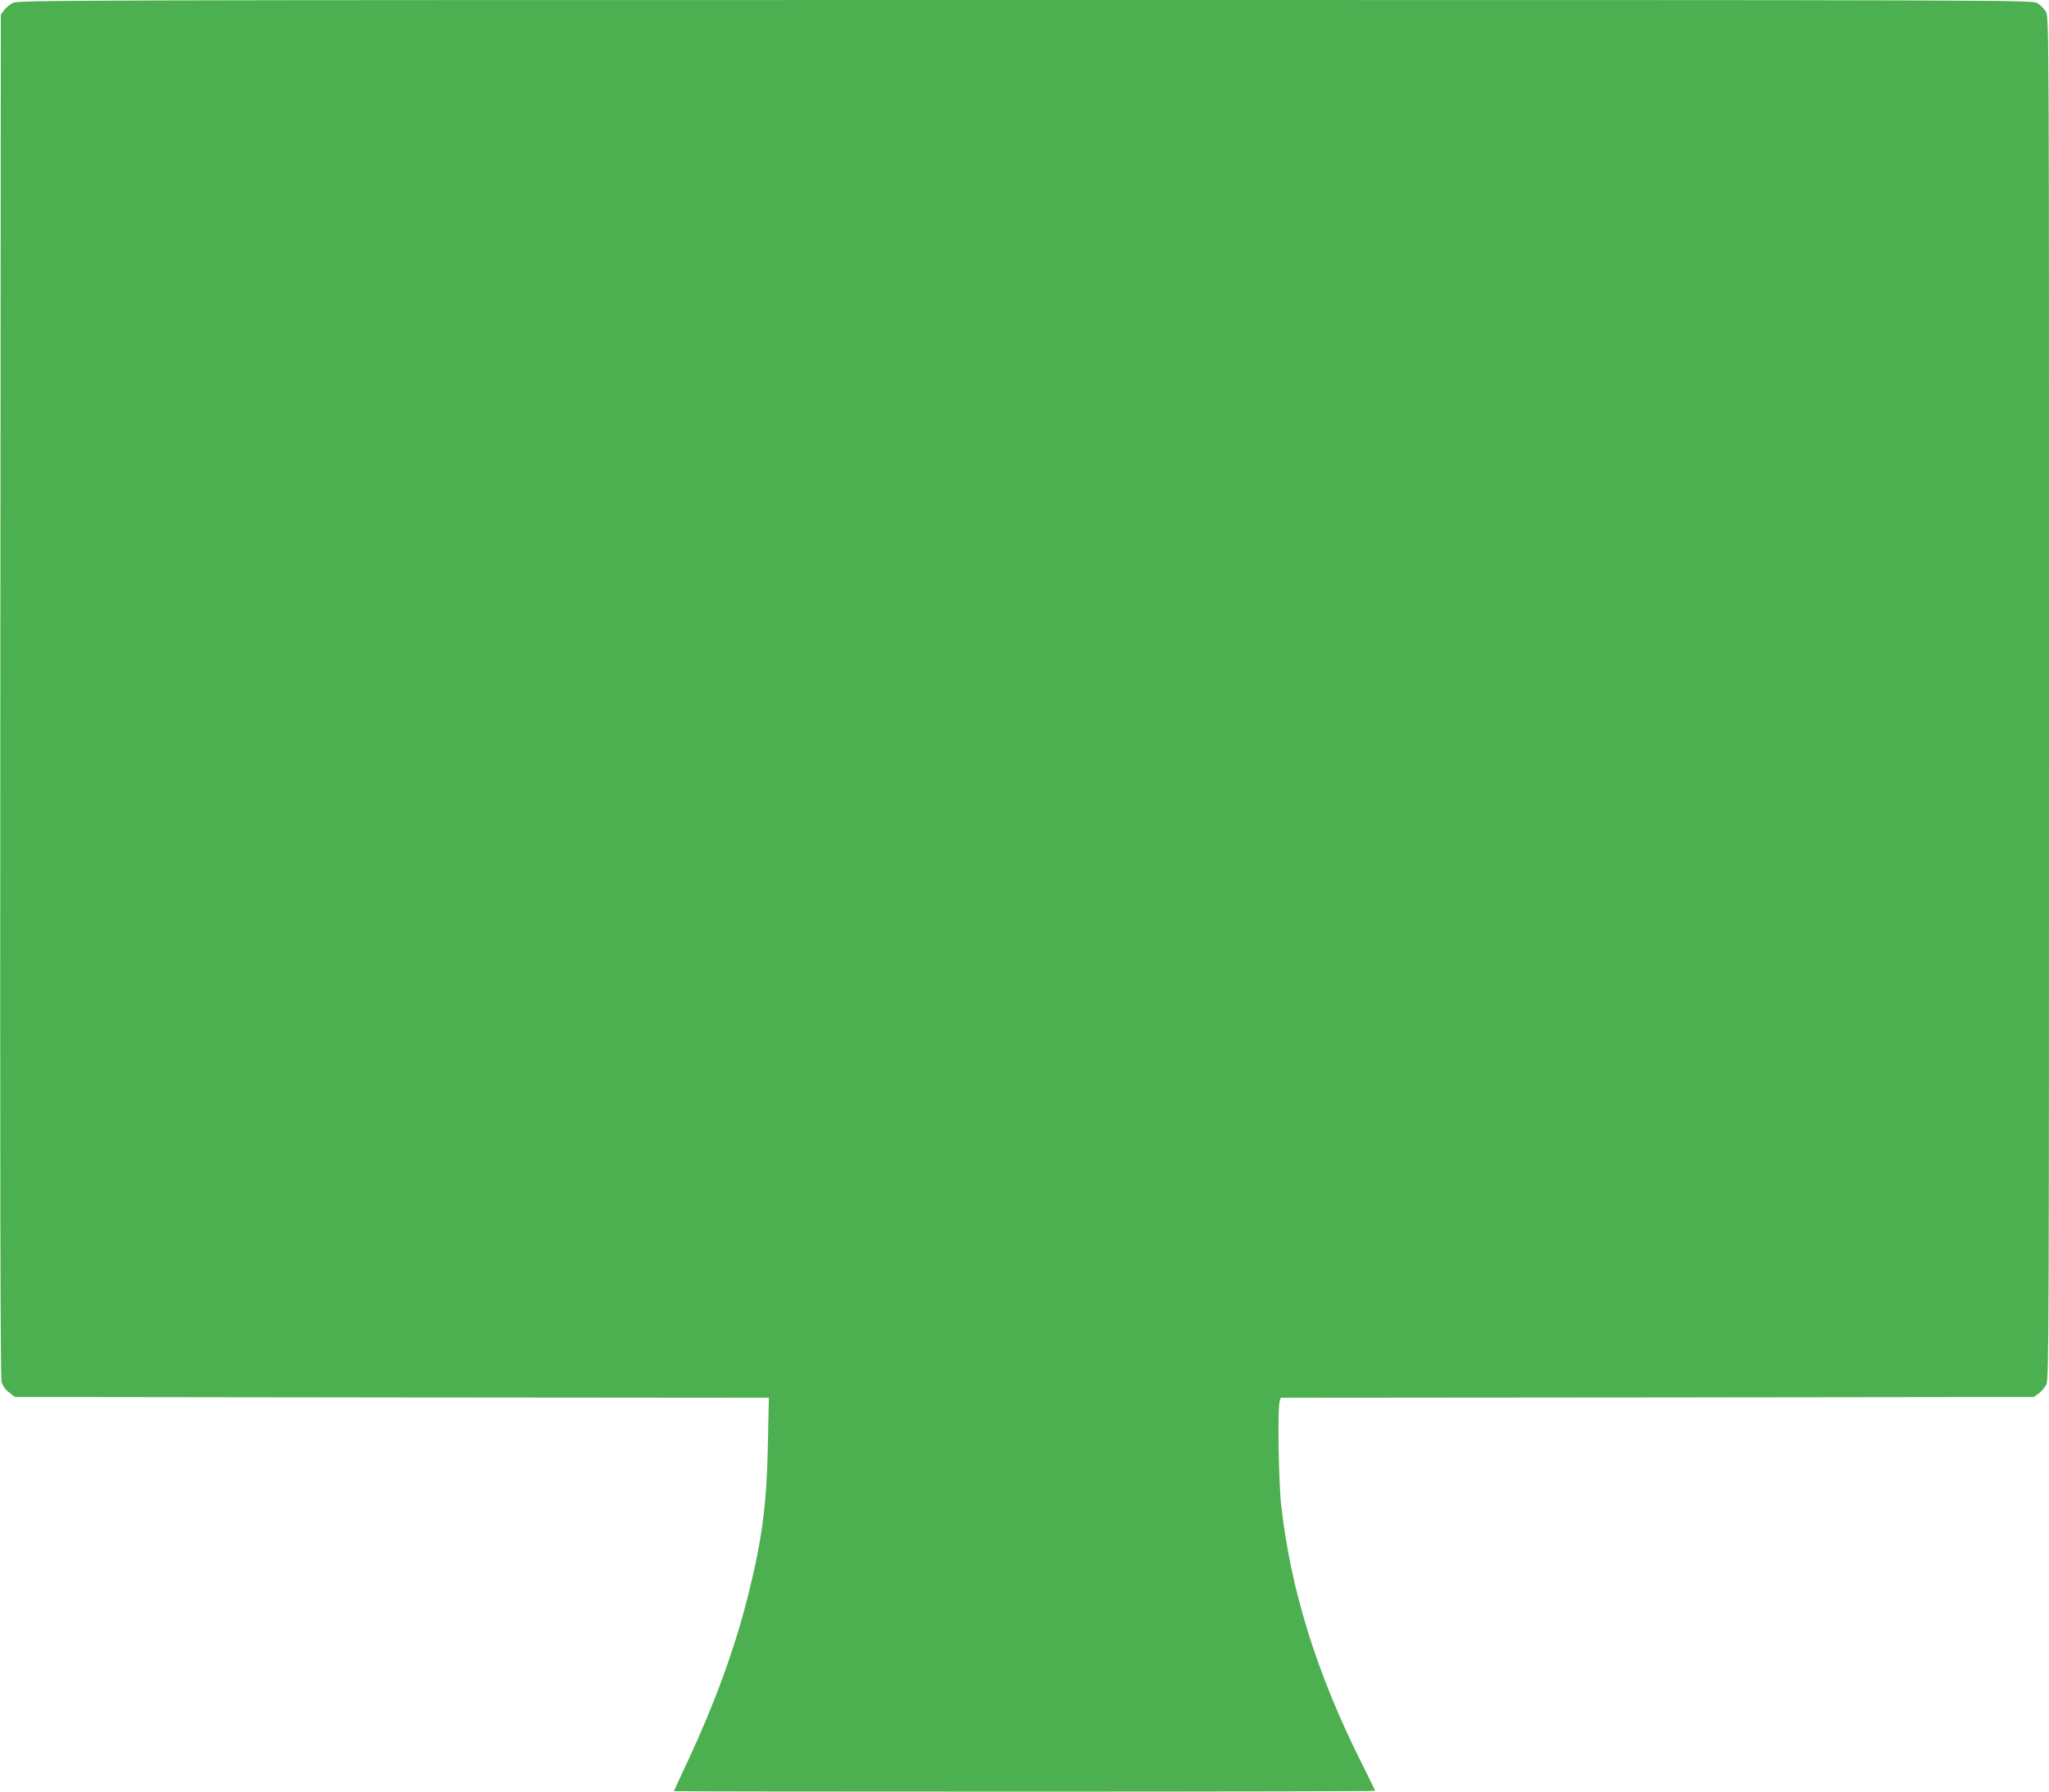 <?xml version="1.0" standalone="no"?>
<!DOCTYPE svg PUBLIC "-//W3C//DTD SVG 20010904//EN"
 "http://www.w3.org/TR/2001/REC-SVG-20010904/DTD/svg10.dtd">
<svg version="1.0" xmlns="http://www.w3.org/2000/svg"
 width="1280pt" height="1119pt" viewBox="0 0 1280 1119"
 preserveAspectRatio="xMidYMid meet">
<g transform="translate(0,1119) scale(0.1,-0.1)"
fill="#4caf50" stroke="none">
<path d="M81 11172 c-19 -9 -44 -30 -55 -45 l-21 -28 -3 -4252 c-2 -3008 0
-4263 8 -4289 7 -24 24 -48 47 -65 l36 -28 2355 -3 2355 -2 -6 -288 c-7 -382
-37 -606 -129 -967 -80 -316 -205 -658 -369 -1009 -49 -105 -89 -191 -89 -193
0 -2 986 -3 2190 -3 1205 0 2190 2 2190 5 0 3 -38 82 -85 175 -280 558 -441
1077 -501 1605 -17 153 -24 609 -10 653 l7 22 2352 2 2352 3 31 22 c17 13 39
38 48 57 15 31 16 384 16 4288 0 4226 0 4253 -20 4286 -11 18 -34 41 -52 52
-33 20 -64 20 -6323 20 -5969 0 -6292 -1 -6324 -18z"/>
</g>
</svg>
